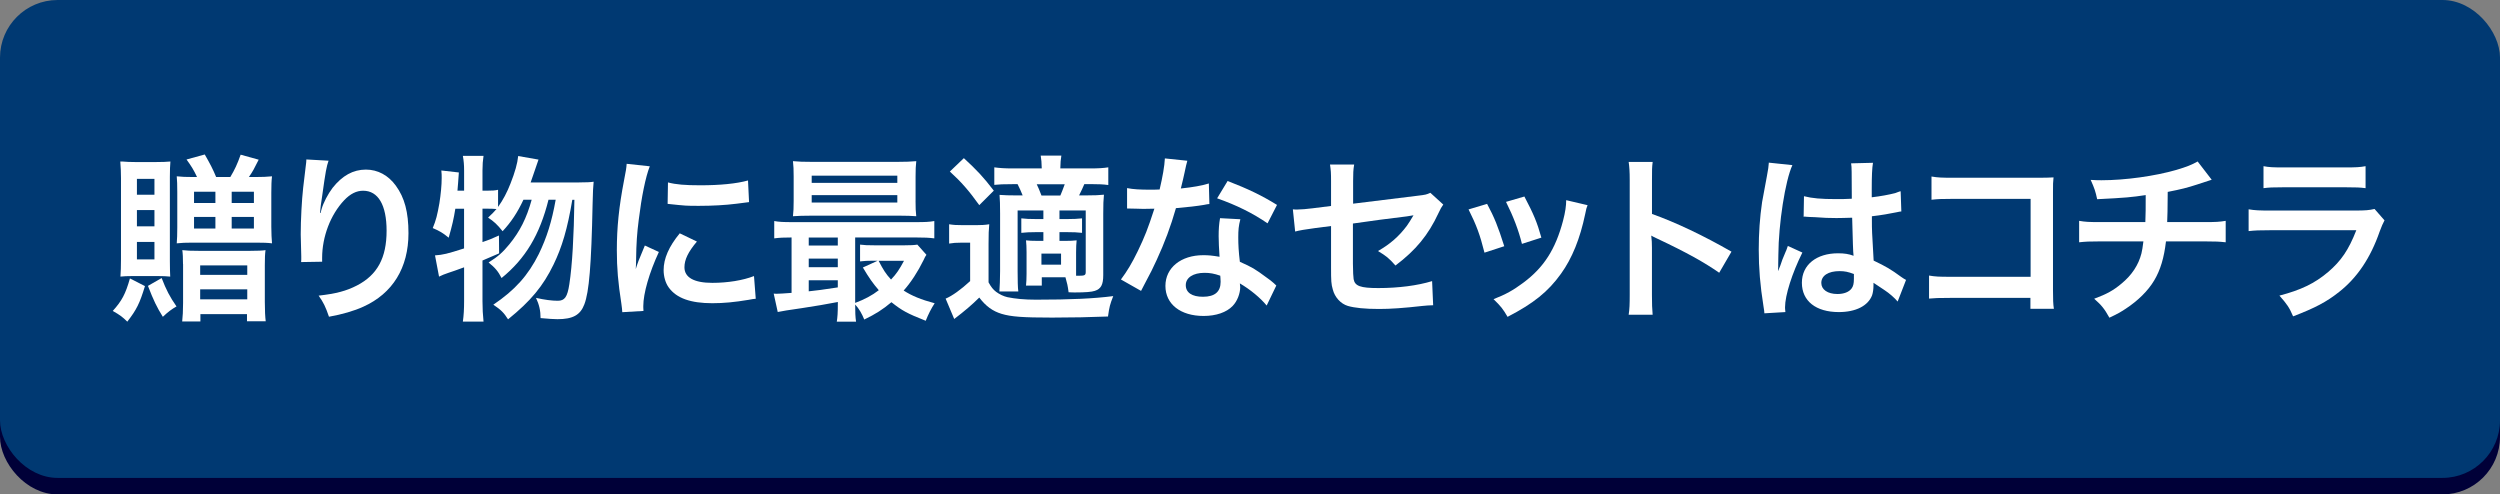 <?xml version="1.0" encoding="UTF-8"?><svg id="Layer_2" xmlns="http://www.w3.org/2000/svg" width="643.44" height="127.25" viewBox="0 0 643.44 127.25"><rect x="0" y="0" width="643.44" height="127.25" fill="#808080" stroke="none"/><defs><style>.cls-1{fill:#000038;}.cls-2{fill:#fff;}.cls-3{fill:#003972;}</style></defs><g id="_その他デザイン"><g><rect class="cls-1" y="4.25" width="643.44" height="123" rx="14.83" ry="14.83"/><rect class="cls-3" y="0" width="643.44" height="123" rx="14.83" ry="14.83"/><g><path class="cls-2" d="M37.31,73.63c-1.35,4.42-2.12,6.03-4.55,9.16-1.26-1.24-1.8-1.66-3.74-2.76,2.34-2.58,3.29-4.37,4.42-8.37l3.88,1.98Zm-3.02-2.58c-1.58,0-2.43,.05-3.29,.14,.09-1.06,.14-2.76,.14-4.55v-20.79q0-2.02-.18-4.28h.5c.99,.09,2.12,.14,3.47,.14h5.05c1.8,0,2.93-.05,3.88-.14-.09,.83-.14,2.44-.14,4v21.62c0,1.61,.05,3.22,.09,4-.77-.09-1.98-.14-3.34-.14h-6.18Zm.95-20.93h4.51v-4.09h-4.51v4.09Zm0,8.14h4.51v-4.19h-4.51v4.19Zm0,8.51h4.51v-4.51h-4.51v4.51Zm6.36,4.78c1.17,3.04,2.12,4.88,3.83,7.32-1.22,.69-2.16,1.38-3.52,2.67-1.58-2.53-2.39-4.23-3.83-7.96l3.52-2.02Zm9.11-25.99c-.86-1.84-1.44-2.76-2.7-4.51l4.69-1.29c1.35,2.35,2.12,3.82,2.93,5.8h3.65c1.13-1.89,1.8-3.31,2.66-5.75l4.64,1.29c-1.17,2.35-1.53,3.04-2.52,4.46h1.76c1.58,0,3.02-.05,4.19-.18-.14,1.1-.18,2.48-.18,4.23v8.74c0,1.61,.09,3.31,.18,4.28-1.08-.14-2.21-.18-4.15-.18h-16.36c-1.58,0-2.93,.05-4.01,.18,.09-.83,.14-2.44,.14-4.14v-8.97c0-2.02-.04-2.99-.14-4.14,1.17,.14,2.48,.18,4.06,.18h1.17Zm-3.61,22.41c0-1.47-.05-2.81-.18-3.59,1.13,.14,2.3,.18,4.15,.18h13.39c1.58,0,3.2-.05,3.88-.18-.14,.97-.18,2.12-.18,3.91v9.43c0,2.25,.09,3.86,.23,4.97h-4.82v-1.84h-11.99v1.89h-4.69c.14-1.2,.23-2.85,.23-4.74v-10.03Zm2.84-15.73h5.5v-2.9h-5.5v2.9Zm0,6.58h5.5v-2.99h-5.5v2.99Zm1.58,11.92h12.12v-2.44h-12.12v2.44Zm0,6.3h12.12v-2.58h-12.12v2.58Zm8.11-24.8h5.72v-2.9h-5.72v2.9Zm0,6.58h5.72v-2.99h-5.72v2.99Z"/><path class="cls-2" d="M84.57,41.34c-.54,1.56-.77,2.76-1.62,8.88-.32,1.93-.5,3.5-.59,4.6h.14q.09-.28,.27-1.01c.45-1.61,1.62-3.86,2.84-5.47,2.48-3.13,5.27-4.69,8.56-4.69,3.07,0,5.77,1.47,7.71,4.14,2.25,3.08,3.25,6.81,3.25,12.24,0,8.88-4.06,15.5-11.63,18.91-2.3,1.06-5.45,1.98-8.83,2.58-.9-2.62-1.4-3.63-2.66-5.43,4.51-.51,7.12-1.2,9.87-2.62,5.23-2.71,7.62-7.08,7.62-14.08,0-6.62-2.16-10.3-6.04-10.3-1.71,0-3.29,.78-4.87,2.44-3.52,3.73-5.68,9.38-5.68,14.86v.97l-5.41,.09c.04-.28,.04-.51,.04-.6v-.87c-.04-1.33-.14-4.74-.14-5.66,0-3.73,.27-8.83,.63-12.01l.68-5.71c.09-.78,.14-.97,.14-1.56l5.72,.32Z"/><path class="cls-2" d="M149.05,46.95c1.89,0,2.93-.05,3.74-.18q-.18,1.43-.27,5.8c-.32,15.64-.9,22.59-2.12,25.76-1.04,2.76-2.97,3.82-6.94,3.82-.99,0-2.12-.09-4.33-.28,0-1.93-.36-3.45-1.17-5.2,2.3,.51,4.1,.74,5.59,.74,1.8,0,2.48-.97,2.98-4.23,.77-4.97,1.17-12.47,1.31-21.76h-.54c-1.26,7.54-2.66,12.19-4.82,16.65-2.7,5.57-5.86,9.38-11.72,14.12-1.04-1.66-1.8-2.44-3.79-3.77,5.54-3.73,8.97-7.54,11.72-13.07,2.07-4.28,3.34-8.37,4.33-13.94h-1.85c-2.25,9.02-5.95,15.18-12.08,20.15-.86-1.7-1.67-2.67-3.34-4,2.48-1.56,3.65-2.62,5.32-4.65,2.75-3.36,4.46-6.76,5.77-11.5h-2.12c-1.53,3.27-3.16,5.75-5.36,8.1-1.4-1.75-2.25-2.53-3.74-3.5,1.08-1.01,1.53-1.47,2.16-2.21-.9-.09-1.49-.09-2.52-.09h-1.08v8.6c1.58-.55,2.25-.78,4.24-1.7l.04,4.6c-2.12,.92-2.75,1.2-4.28,1.84v10.44c0,1.93,.09,3.54,.27,5.29h-5.32c.23-1.61,.32-3.27,.32-5.29v-8.69c-1.85,.69-3.2,1.15-4.06,1.43-1.22,.41-1.49,.55-2.39,.97l-1.04-5.47c2.07-.14,3.16-.41,7.48-1.79v-10.21h-2.25c-.41,2.58-.81,4.32-1.71,7.45-1.49-1.24-2.39-1.75-4.1-2.48,.86-2.07,1.17-3.36,1.71-6.4,.36-2.3,.59-4.6,.59-6.49,0-.69,0-1.1-.09-1.93l4.51,.51c-.18,2.76-.23,2.99-.36,4.69h1.71v-5.2c0-1.43-.09-2.48-.32-3.77h5.32c-.18,1.2-.27,2.25-.27,3.77v5.2h1.08c1.44,0,2.16-.05,2.93-.23v4.42c1.31-1.84,2.34-3.82,3.2-6.03,1.13-2.85,1.8-5.2,1.98-7.08l5.23,.92q-.36,.97-1.44,4.19c-.14,.41-.32,.92-.59,1.7h12.49Z"/><path class="cls-2" d="M160.16,80.35c-.05-.83-.09-1.1-.23-2.16-.86-5.57-1.17-9.11-1.17-13.76,0-5.93,.54-11.18,1.85-17.99,.5-2.58,.59-3.04,.68-4.28l5.95,.64c-1.08,2.71-2.12,7.87-2.84,13.76-.45,3.45-.63,6.16-.68,10.17,0,1.01-.04,1.38-.09,2.53,.5-1.61,.59-1.93,2.34-6.07l3.61,1.66c-2.48,5.34-4.01,10.67-4.01,13.94,0,.28,0,.64,.05,1.24l-5.45,.32Zm19.2-18.17c-2.25,2.67-3.2,4.65-3.2,6.62,0,2.62,2.48,4,7.17,4,3.97,0,7.89-.64,10.73-1.75l.45,5.84c-.63,.05-.81,.09-1.85,.28-3.61,.6-6.36,.87-9.33,.87-5.59,0-9.19-1.29-11.18-4-.86-1.15-1.35-2.85-1.35-4.51,0-2.99,1.35-6.07,4.15-9.48l4.42,2.12Zm-7.44-15.23c2.03,.55,4.42,.74,8.34,.74,5,0,9.29-.41,12.26-1.24l.27,5.57c-.36,.05-1.04,.14-3.2,.41-2.88,.37-6.31,.55-9.65,.55s-3.34,0-8.11-.51l.09-5.52Z"/><path class="cls-2" d="M215.63,77.73q-4.28,.83-9.15,1.56c-3.61,.51-5.18,.78-6.31,1.01l-1.04-4.74c.32,.05,.5,.05,.72,.05,.72,0,1.98-.09,3.88-.23v-14.26c-1.98,0-3.11,.05-4.46,.23v-4.46c1.22,.23,2.39,.28,4.64,.28h31.87c2.3,0,3.43-.05,4.69-.28v4.46c-1.44-.18-2.52-.23-4.73-.23h-15.64v16.84c2.34-.87,4.37-1.93,6.08-3.27-1.58-1.84-2.48-3.13-4.1-5.84l3.83-1.75h-1.17c-1.44,0-2.25,.05-3.38,.18v-4.32c1.04,.14,1.94,.18,3.79,.18h7.57c1.53,0,2.66-.05,3.38-.18l2.34,2.62c-.32,.46-.41,.64-.72,1.33-1.49,3.04-3.29,5.8-5.14,7.87,2.03,1.33,4.51,2.35,7.98,3.27-.9,1.38-1.62,2.81-2.3,4.51-4.78-1.89-6.04-2.58-8.83-4.78-2.25,1.89-4.06,3.04-6.99,4.46-.59-1.47-1.35-2.81-2.34-3.87,0,1.89,.04,3.22,.23,4.42h-4.96c.18-1.1,.27-2.35,.27-4.65v-.41Zm20.01-26.08c0,1.79,.04,2.9,.18,4-1.04-.09-2.66-.14-4.19-.14h-22.9c-2.03,0-3.25,.05-4.64,.14,.14-1.15,.18-2.3,.18-3.96v-6.21c0-1.7-.04-2.85-.18-4,1.49,.14,2.7,.18,4.78,.18h22.18c2.07,0,3.25-.05,4.78-.18-.14,1.1-.18,2.21-.18,4v6.17Zm-20.01,9.48h-7.48v2.07h7.48v-2.07Zm0,5.43h-7.48v2.21h7.48v-2.21Zm0,5.57h-7.48v2.85c2.21-.23,3.25-.37,7.48-1.01v-1.84Zm-6.72-25.07h22.04v-1.84h-22.04v1.84Zm0,5.06h22.04v-1.89h-22.04v1.89Zm17.22,15c1.22,2.35,1.85,3.36,3.2,4.83,1.4-1.47,2.16-2.62,3.34-4.83h-6.54Z"/><path class="cls-2" d="M244.28,57.72c1.13,.18,1.85,.23,3.61,.23h3.29c1.35,0,2.34-.05,3.43-.23-.14,1.43-.18,2.58-.18,5.01v9.94c.68,1.24,1.17,1.84,1.94,2.44,.95,.69,1.94,1.15,2.93,1.38,2.03,.41,4.37,.64,7.3,.64,9.06,0,14.92-.28,19.92-.92-.86,2.21-.99,2.71-1.35,5.25-4.46,.18-9.42,.28-14.38,.28-7.62,0-10.59-.23-13.03-.97-2.25-.69-4.01-1.93-5.72-4.19-1.85,1.84-3.74,3.45-6.45,5.52l-2.21-5.24c1.67-.69,3.97-2.35,6.31-4.51v-9.89h-2.39c-1.22,0-1.94,.05-3.02,.23v-4.97Zm3.79-17.02c3.34,3.08,5,4.83,7.71,8.37l-3.74,3.73c-2.7-3.77-4.64-5.98-7.57-8.65l3.61-3.45Zm20.06,30.69v2.12h-4.06c.09-.97,.14-1.75,.14-3.04v-5.57c0-1.43-.05-2.02-.14-3.04,.77,.09,1.49,.14,3.16,.14h1.31v-2.25h-1.98c-1.49,0-2.48,.05-3.7,.18v-3.73c1.13,.14,2.16,.18,3.7,.18h1.98v-2.21h-6.63v15.64c0,2.12,.04,4.32,.18,5.2h-4.87c.09-1.24,.18-3.27,.18-5.2v-14.86c0-2.39-.04-3.31-.14-4.79,1.31,.09,2.39,.14,4.69,.14h1.26c-.45-1.1-.81-1.93-1.31-2.9h-1.35c-2.39,0-3.29,.05-4.64,.18v-4.51c1.31,.18,2.61,.28,4.73,.28h7.48c-.04-1.61-.09-2.21-.27-3.31h5.32c-.18,1.1-.23,1.66-.27,3.31h7.71c2.12,0,3.38-.09,4.64-.28v4.55c-1.26-.18-2.48-.23-4.37-.23h-1.8q-.45,1.1-1.35,2.9h1.98c2.03,0,3.11-.05,4.42-.18-.14,1.38-.18,2.48-.18,4.92v15.78c0,2.48-.59,3.54-2.16,4.05-.81,.28-2.52,.41-5.09,.41-.27,0-.86,0-1.67-.05-.23-1.79-.36-2.25-.81-3.86h-6.08Zm4.78-21.07c.32-.74,.68-1.66,1.13-2.9h-7.21q.54,1.1,1.22,2.9h4.87Zm-4.87,17.8h5.05v-2.85h-5.05v2.85Zm8.92,.83v2.02h.77c1.44,0,1.71-.14,1.71-.97v-15.83h-6.76v2.21h2.07c1.53,0,2.61-.05,3.74-.18v3.73c-1.26-.14-2.21-.18-3.74-.18h-2.07v2.25h1.4c1.35,0,2.16-.05,3.02-.14-.09,.87-.14,1.79-.14,3.08v4Z"/><path class="cls-2" d="M305.59,41.38q-.27,.88-.72,3.08c-.23,1.1-.45,2.02-.95,4.05,3.11-.32,5.45-.74,7.21-1.29l.14,5.29c-.5,.05-.59,.05-1.44,.23-1.62,.28-4.37,.6-7.17,.83-1.31,4.6-2.93,8.97-4.96,13.34-1.04,2.25-1.44,3.08-3.16,6.3q-.59,1.1-.86,1.66l-5.18-2.94c1.58-2.12,2.84-4.19,4.37-7.36,1.76-3.68,2.52-5.57,4.24-10.86-2.03,.05-2.3,.05-2.84,.05-.59,0-.86,0-1.8-.05l-2.39-.05v-5.25c1.62,.32,3.34,.41,6.08,.41,.54,0,1.31,0,2.3-.05,.77-3.27,1.26-6.03,1.35-8l5.77,.6Zm20.42,37.26c-1.62-1.98-4.24-4.14-6.9-5.7,.04,.41,.09,.74,.09,.92,0,1.7-.77,3.68-1.94,4.88-1.58,1.66-4.28,2.58-7.48,2.58-5.95,0-9.83-3.04-9.83-7.73s4.01-7.91,9.74-7.91c1.35,0,2.3,.09,4.19,.41-.14-2.12-.23-3.91-.23-5.29,0-1.79,.09-3.13,.36-4.65l5.23,.28c-.45,1.7-.54,2.76-.54,4.65s.09,3.68,.41,6.3c3.25,1.47,3.7,1.7,7.12,4.23,.68,.46,.86,.64,1.58,1.24q.36,.37,.68,.64l-2.48,5.15Zm-16-8.42c-2.93,0-4.82,1.24-4.82,3.17s1.62,2.99,4.42,2.99c3.06,0,4.55-1.29,4.55-3.86,0-.46-.09-1.56-.09-1.56-1.58-.55-2.66-.74-4.06-.74Zm16.23-12.74c-3.92-2.67-7.93-4.65-12.98-6.44l2.7-4.46c5.32,2.07,8.7,3.68,12.71,6.16l-2.43,4.74Z"/><path class="cls-2" d="M371.46,52.66c-.54,.78-.63,.92-1.26,2.25-2.61,5.61-5.81,9.48-11.04,13.43-1.76-1.98-2.43-2.48-4.51-3.73,3.11-1.75,5.45-3.82,7.44-6.49,.63-.92,.9-1.33,1.71-2.71-.72,.14-1.04,.18-1.71,.28-4.55,.55-9.19,1.15-13.88,1.84v10.35q.04,3.17,.18,3.96c.32,1.79,1.76,2.3,6.36,2.3,5.18,0,10.1-.64,13.84-1.79l.27,6.21c-1.22,.05-1.58,.05-2.75,.18-4.87,.55-8.2,.78-11.18,.78-3.65,0-6.31-.28-8.02-.78-1.85-.55-3.38-2.25-3.88-4.23-.41-1.43-.45-2.12-.45-5.8v-10.54l-4.24,.55q-3.52,.46-5,.87l-.59-5.71c.5,.05,.86,.05,1.08,.05,.81,0,2.75-.14,3.97-.32l4.78-.6v-6.3c0-2.3-.04-2.81-.27-4.37h6.22c-.23,1.33-.27,2.3-.27,4.28v5.8l16.41-2.02c2.39-.28,2.43-.32,3.47-.78l3.34,3.04Z"/><path class="cls-2" d="M382.74,52.47c1.89,3.54,2.79,5.75,4.42,10.9l-5.09,1.66c-1.17-4.65-2.07-7.08-4.1-11.13l4.78-1.43Zm25.87,.32c-.27,.69-.36,.92-.63,2.35-1.31,6.26-3.34,11.32-6.22,15.32-3.34,4.65-7.08,7.64-13.75,11.09-1.17-2.02-1.71-2.71-3.61-4.55,3.16-1.24,5-2.25,7.66-4.23,5.27-3.91,8.29-8.6,10.23-15.96,.59-2.25,.81-3.86,.81-5.29l5.5,1.29Zm-16.27-2.21c2.39,4.55,3.25,6.58,4.37,10.58l-5,1.61c-.86-3.5-2.21-7.04-4.1-10.81l4.73-1.38Z"/><path class="cls-2" d="M419.18,81c.23-1.47,.27-2.71,.27-5.15v-29.49c0-2.25-.09-3.45-.27-4.69h6.18c-.18,1.38-.18,1.98-.18,4.83v8.56c6.18,2.21,13.25,5.57,20.46,9.71l-3.16,5.43c-3.74-2.62-8.43-5.25-15.96-8.79-1.04-.51-1.17-.55-1.53-.78,.14,1.29,.18,1.84,.18,3.13v12.14c0,2.39,.05,3.59,.18,5.11h-6.18Z"/><path class="cls-2" d="M454.11,80.63c-.04-.46-.04-.74-.23-1.79-.86-5.38-1.22-9.8-1.22-14.63,0-4.14,.27-8.19,.86-12.19q.23-1.38,1.22-6.58c.32-1.61,.5-2.94,.5-3.4v-.18l6.08,.64c-1.85,4-3.56,15.09-3.61,23.09q-.04,1.66-.04,2.39v.74c0,.37,0,.46-.05,.97h.05q.23-.51,.54-1.33c.09-.32,.32-.83,.54-1.56q.41-.97,.86-2.07c.09-.14,.14-.28,.54-1.43l3.74,1.7c-2.66,5.34-4.46,11.04-4.46,14.08,0,.32,0,.37,.09,1.24l-5.41,.32Zm10.19-30.13c2.12,.55,4.46,.74,8.16,.74,1.58,0,2.57,0,4.15-.09,0-2.71-.04-5.01-.04-6.9,0-1.01-.05-1.7-.14-2.21l5.63-.14c-.23,1.29-.32,3.5-.32,6.76v2.12c2.34-.28,4.33-.64,6.09-1.1q.27-.09,.99-.37l.36-.09,.18,5.2c-.45,.05-.5,.05-1.31,.23-1.53,.32-3.88,.74-6.27,1.01v1.01c0,2.58,0,2.67,.45,10.4,3.25,1.56,4.37,2.21,7.08,4.19,.59,.41,.81,.55,1.26,.78l-2.16,5.57c-.77-.92-2.12-2.12-3.38-2.94-1.53-1.01-2.57-1.7-2.84-1.89v.64c0,1.01-.14,1.93-.36,2.58-1.04,2.71-4.19,4.32-8.56,4.32-5.9,0-9.51-2.85-9.51-7.54s3.83-7.59,9.29-7.59c1.67,0,2.79,.18,4.01,.64-.14-1.15-.18-3.4-.36-9.8-1.8,.05-2.88,.09-4.06,.09-1.67,0-3.47-.05-5.59-.23-.63,0-1.13-.05-1.35-.05-.41-.05-.68-.05-.77-.05-.23-.05-.36-.05-.45-.05-.05,0-.14,0-.27,.05l.09-5.29Zm9.15,19.28c-2.88,0-4.69,1.15-4.69,3.04,0,1.7,1.62,2.85,4.15,2.85,1.67,0,2.98-.51,3.65-1.43,.41-.55,.59-1.24,.59-2.48v-1.24c-1.49-.55-2.34-.74-3.7-.74Z"/><path class="cls-2" d="M502.03,76.67c-3.11,0-4.19,.05-5.54,.18v-5.93c1.67,.28,2.48,.32,5.63,.32h20.51v-20.06h-19.74c-3.2,0-4.15,.05-5.77,.23v-5.98c1.67,.28,2.52,.32,5.81,.32h21.68q2.34,0,3.92-.09c-.14,1.24-.14,1.7-.14,3.82v25.26c0,2.3,.04,3.59,.23,4.74h-6.04v-2.81h-20.55Z"/><path class="cls-2" d="M569.24,46.26q-.54,.14-3.79,1.24c-2.57,.83-4.01,1.2-7.53,1.89q-.04,6.21-.14,7.77h9.56c3.07,0,3.83-.05,5.5-.32v5.52c-1.67-.18-2.52-.23-5.41-.23h-9.96c-.5,4.28-1.44,7.36-3.02,10.03-1.58,2.67-4.19,5.24-7.35,7.31-1.26,.83-2.12,1.33-4.19,2.3-1.31-2.35-2.03-3.22-3.92-4.88,3.25-1.2,4.96-2.16,6.99-3.86,2.7-2.21,4.42-4.83,5.18-7.82,.18-.78,.32-1.56,.5-3.08h-11.13c-2.88,0-3.74,.05-5.41,.23v-5.52c1.67,.28,2.43,.32,5.5,.32h11.54c.09-1.93,.09-3.73,.09-6.95-3.65,.55-5.05,.69-12.49,1.06-.45-2.07-.68-2.76-1.67-4.97,1.4,.09,2.12,.09,2.79,.09,6.04,0,13.75-1.06,19.29-2.67,2.61-.78,3.92-1.29,5.45-2.16l3.61,4.69Z"/><path class="cls-2" d="M613.72,56.71c-.45,.83-.72,1.47-1.26,2.9-2.34,6.76-5.77,11.87-10.46,15.55-3.2,2.53-6.13,4.09-11.81,6.26-.99-2.3-1.53-3.08-3.52-5.34,5.5-1.43,9.06-3.13,12.53-6.07,3.34-2.85,5.27-5.66,7.26-10.76h-21.95c-3.02,0-4.15,.05-5.77,.23v-5.61c1.71,.28,2.7,.32,5.86,.32h21.46c2.79,0,3.7-.09,5.09-.41l2.57,2.94Zm-31.15-13.94c1.49,.28,2.43,.32,5.27,.32h15.73c2.84,0,3.79-.05,5.27-.32v5.66c-1.4-.18-2.25-.23-5.18-.23h-15.91c-2.93,0-3.79,.05-5.18,.23v-5.66Z"/></g></g></g></svg>